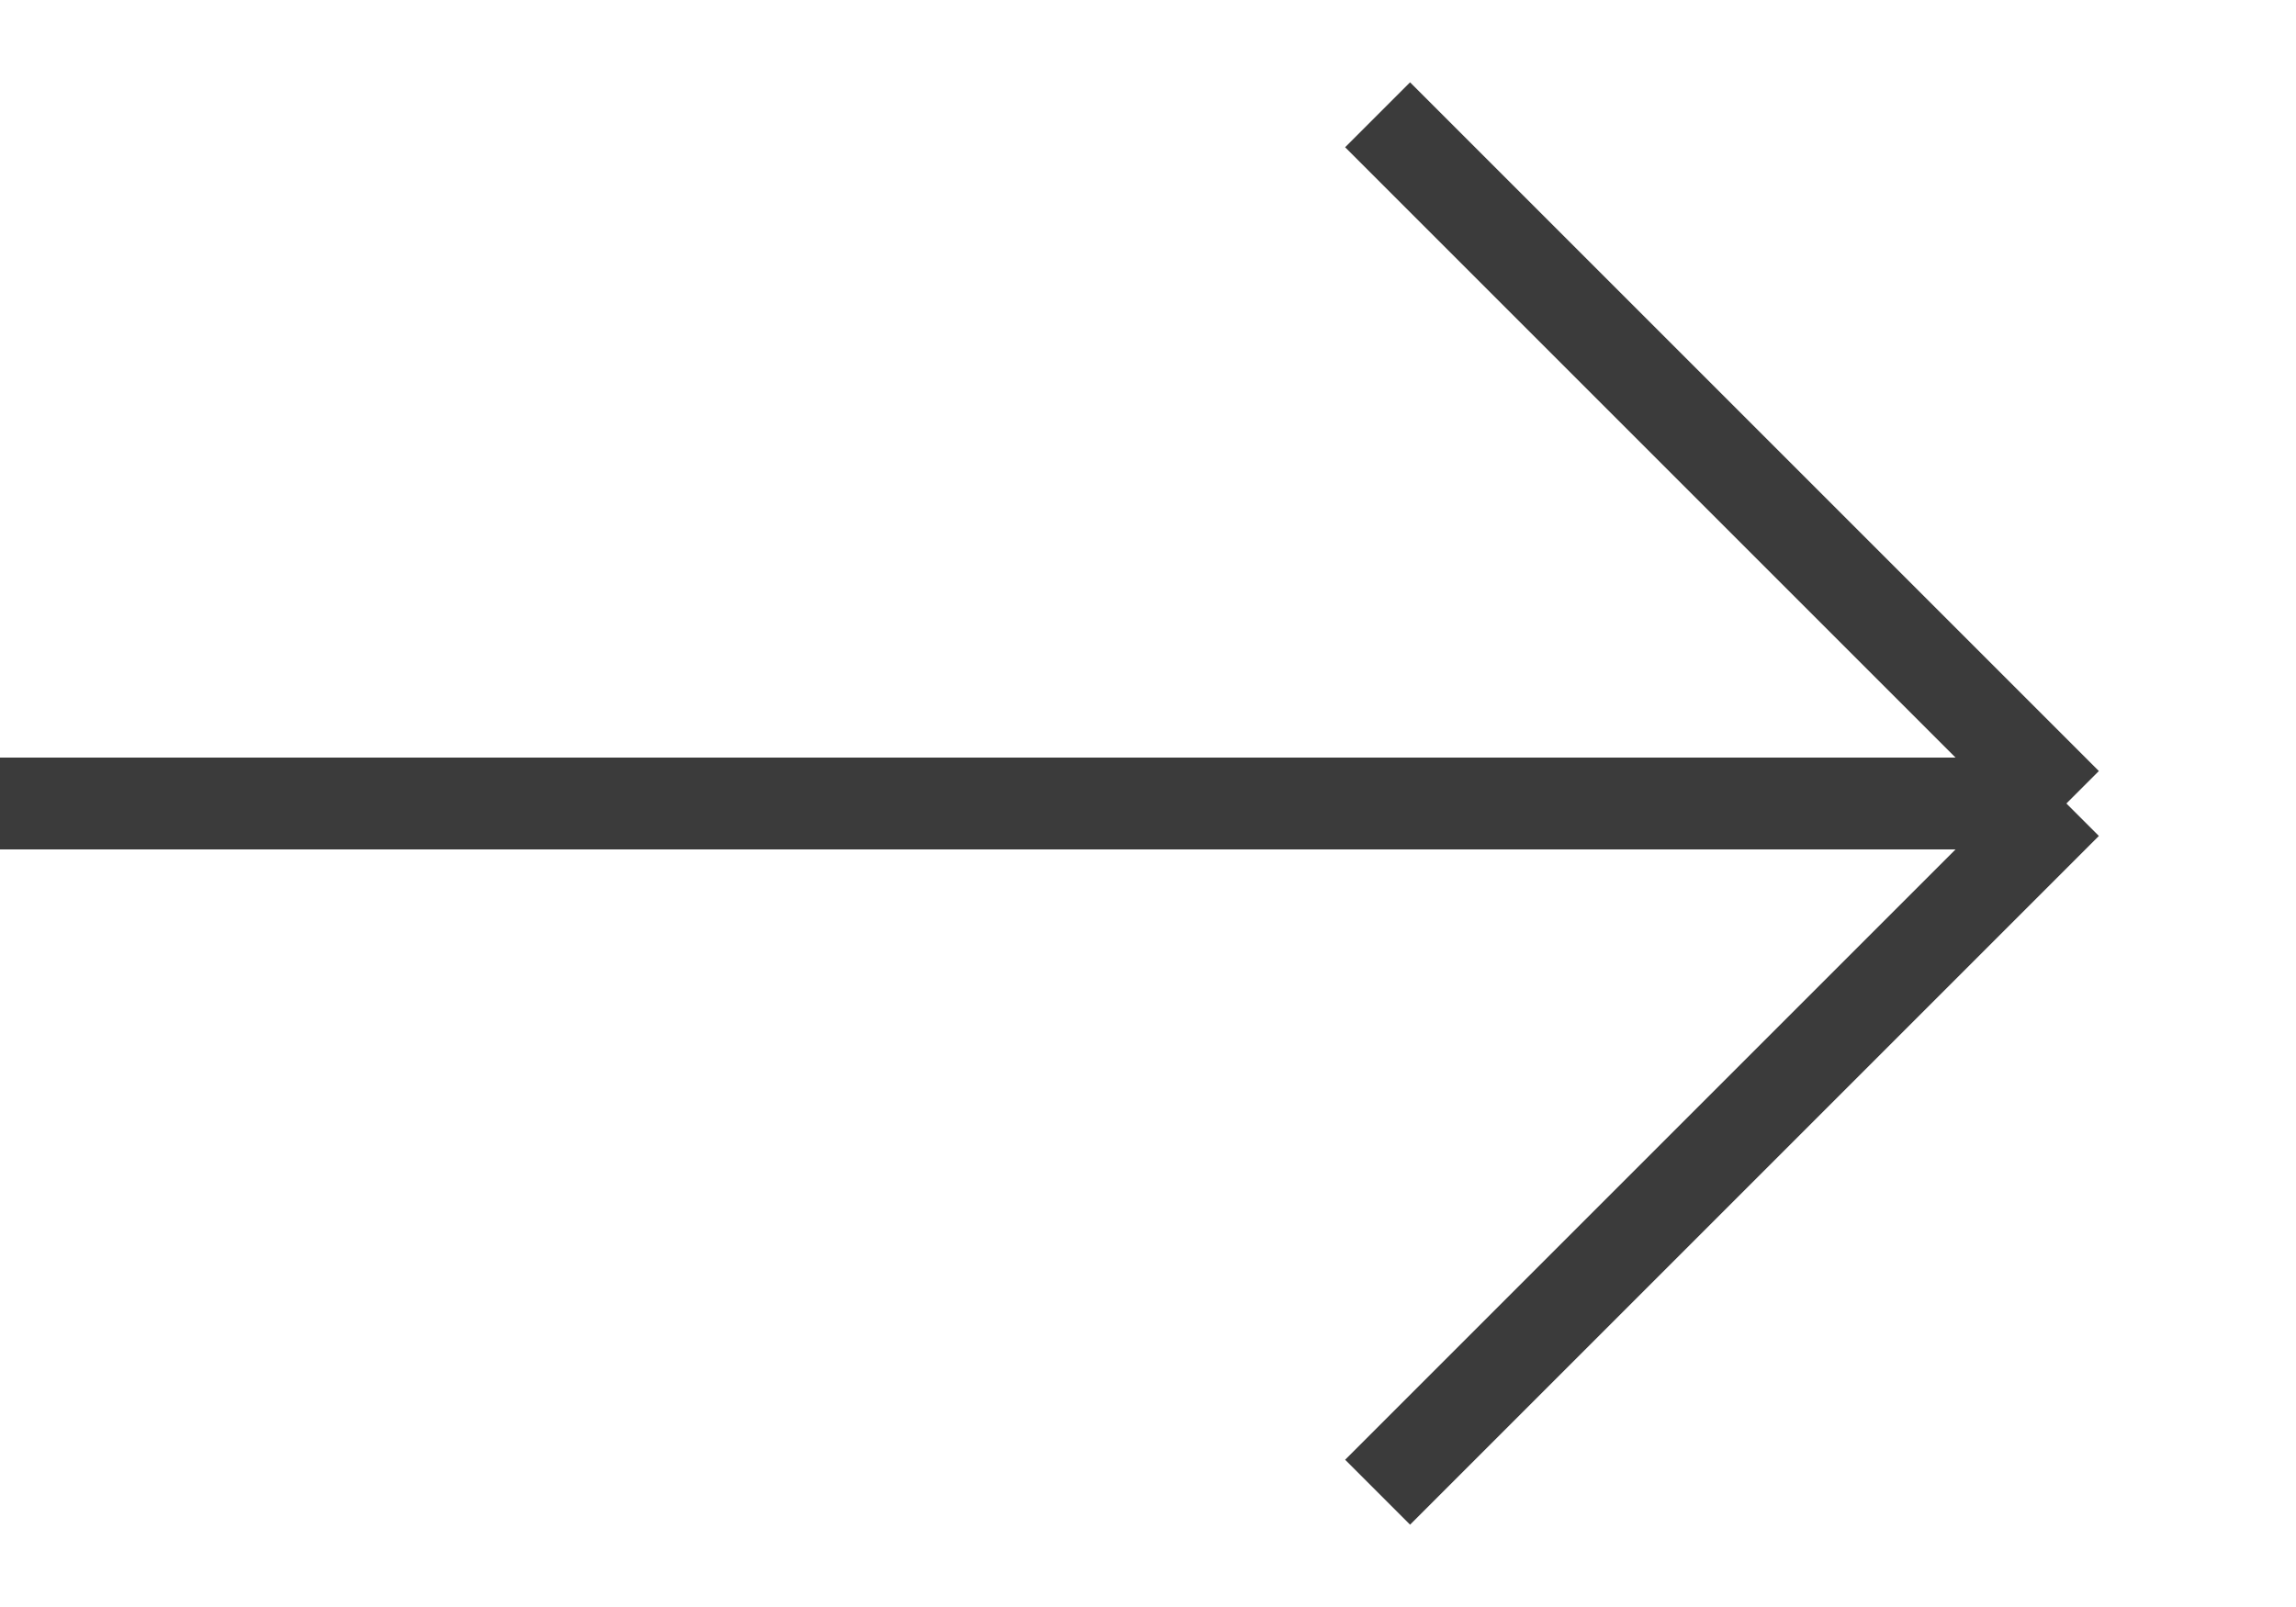 <?xml version="1.0" encoding="UTF-8"?> <svg xmlns="http://www.w3.org/2000/svg" width="10" height="7" viewBox="0 0 10 7" fill="none"> <path d="M0 3.5H9M9 3.5L6 0.5M9 3.5L6 6.5" stroke="#3B3B3B" stroke-width="0.4"></path> </svg> 